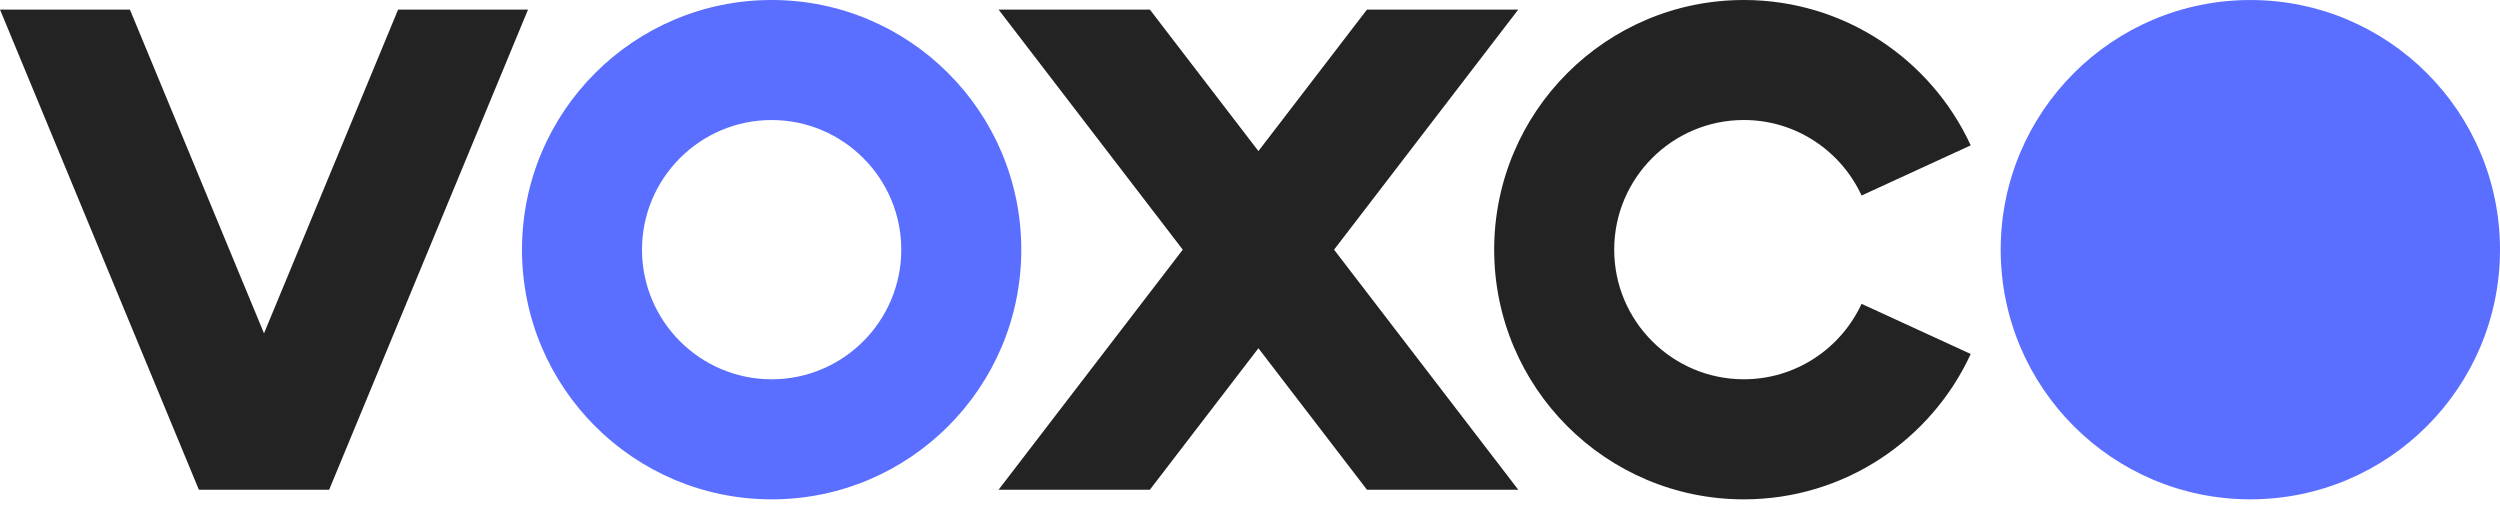 <svg width="208" height="42" viewBox="0 0 208 42" fill="none" xmlns="http://www.w3.org/2000/svg">
    <path d="M33.122 0.798L21.965 27.734L10.809 0.798H0L16.546 40.745H16.578H27.355H27.386L43.932 0.798H33.122Z" fill="#232323"/>
    <path d="M126.319 0.798H113.731L104.7 12.57L95.669 0.798H83.081L98.406 20.773L83.081 40.745H95.669L104.7 28.974L113.731 40.745H126.319L110.994 20.773L126.319 0.798Z" fill="#232323"/>
    <path d="M64.201 9.987C70.147 9.987 74.986 14.825 74.986 20.773C74.986 26.721 70.149 31.558 64.201 31.558C58.252 31.558 53.415 26.721 53.415 20.773C53.415 14.825 58.252 9.987 64.201 9.987ZM64.201 0C52.729 0 43.43 9.3 43.43 20.773C43.43 32.246 52.729 41.546 64.201 41.546C75.672 41.546 84.971 32.246 84.971 20.773C84.971 9.3 75.672 0 64.201 0Z" fill="#5A6EFF"/>
    <path d="M154.883 25.275C153.174 28.978 149.426 31.556 145.087 31.556C139.141 31.556 134.302 26.719 134.302 20.771C134.302 14.823 139.139 9.985 145.087 9.985C149.426 9.985 153.174 12.563 154.883 16.267L163.964 12.094C160.677 4.956 153.461 0 145.087 0C133.616 0 124.316 9.3 124.316 20.773C124.316 32.246 133.616 41.546 145.087 41.546C153.461 41.546 160.677 36.59 163.964 29.451L154.883 25.279V25.275Z" fill="#232323"/>
    <path d="M187.229 41.544C198.701 41.544 208 32.244 208 20.773C208 9.302 198.701 0.002 187.229 0.002C175.758 0.002 166.458 9.302 166.458 20.773C166.458 32.244 175.758 41.544 187.229 41.544Z" fill="#5A6EFF"/>
</svg>
